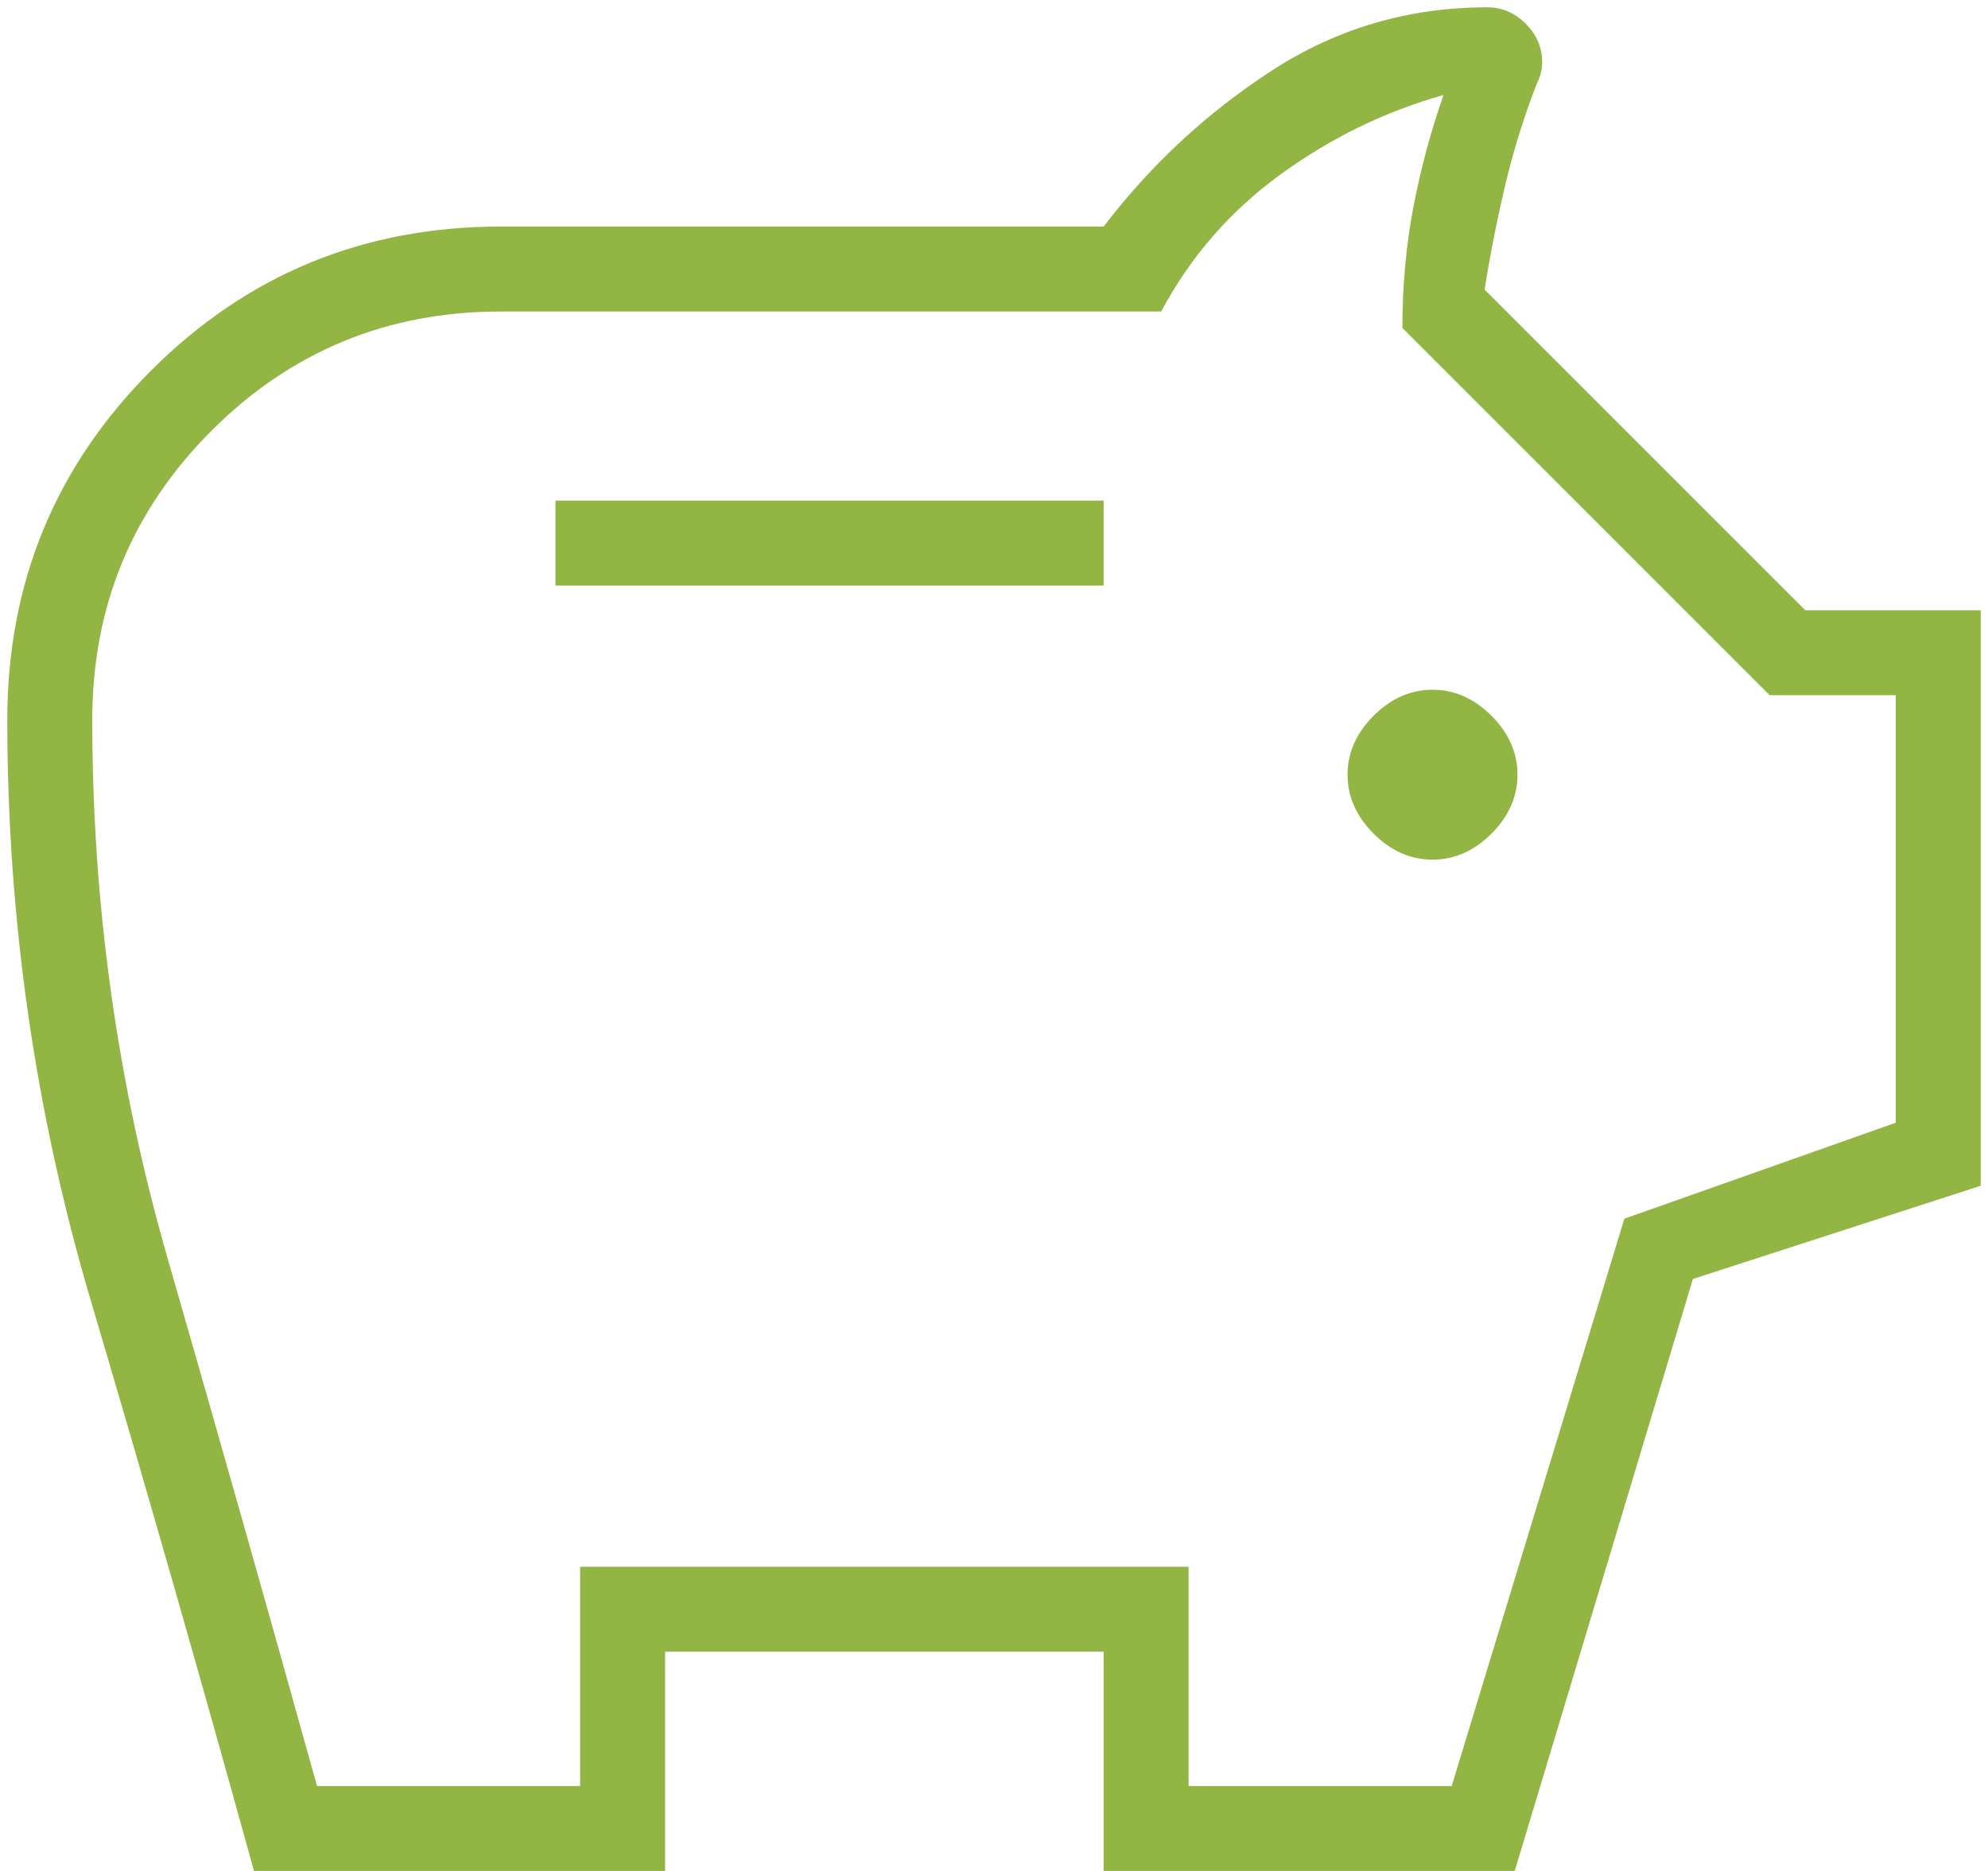 <svg width="68" height="64" viewBox="0 0 68 64" fill="none" xmlns="http://www.w3.org/2000/svg">
<path d="M49 29.406C49.75 29.406 50.422 29.109 51.016 28.516C51.609 27.922 51.906 27.25 51.906 26.5C51.906 25.75 51.609 25.078 51.016 24.484C50.422 23.891 49.75 23.594 49 23.594C48.25 23.594 47.578 23.891 46.984 24.484C46.391 25.078 46.094 25.75 46.094 26.5C46.094 27.25 46.391 27.922 46.984 28.516C47.578 29.109 48.25 29.406 49 29.406ZM19 20.031H37.75V17.125H19V20.031ZM8.688 64C6.875 57.438 5.016 50.938 3.109 44.5C1.203 38.062 0.25 31.438 0.25 24.625C0.25 19.938 1.891 15.953 5.172 12.672C8.453 9.391 12.438 7.75 17.125 7.75H37.75C39.375 5.625 41.297 3.844 43.516 2.406C45.734 0.969 48.188 0.25 50.875 0.25C51.375 0.25 51.812 0.438 52.188 0.812C52.562 1.188 52.75 1.625 52.75 2.125C52.75 2.25 52.734 2.375 52.703 2.5C52.672 2.625 52.625 2.75 52.562 2.875C52.125 4 51.766 5.156 51.484 6.344C51.203 7.531 50.969 8.719 50.781 9.906L61.75 20.875H67.75V40.562L57.906 43.75L51.812 64H37.75V56.5H22.75V64H8.688ZM10.844 61.094H19.844V53.594H40.656V61.094H49.656L55.562 41.688L64.844 38.406V23.781H60.531L47.969 11.219C47.969 9.781 48.094 8.406 48.344 7.094C48.594 5.781 48.938 4.5 49.375 3.25C47.375 3.812 45.516 4.719 43.797 5.969C42.078 7.219 40.719 8.781 39.719 10.656H17.125C13.25 10.656 9.953 12.016 7.234 14.734C4.516 17.453 3.156 20.75 3.156 24.625C3.156 30.938 4.016 37.078 5.734 43.047C7.453 49.016 9.156 55.031 10.844 61.094Z" fill="#92B543"/>
</svg>
